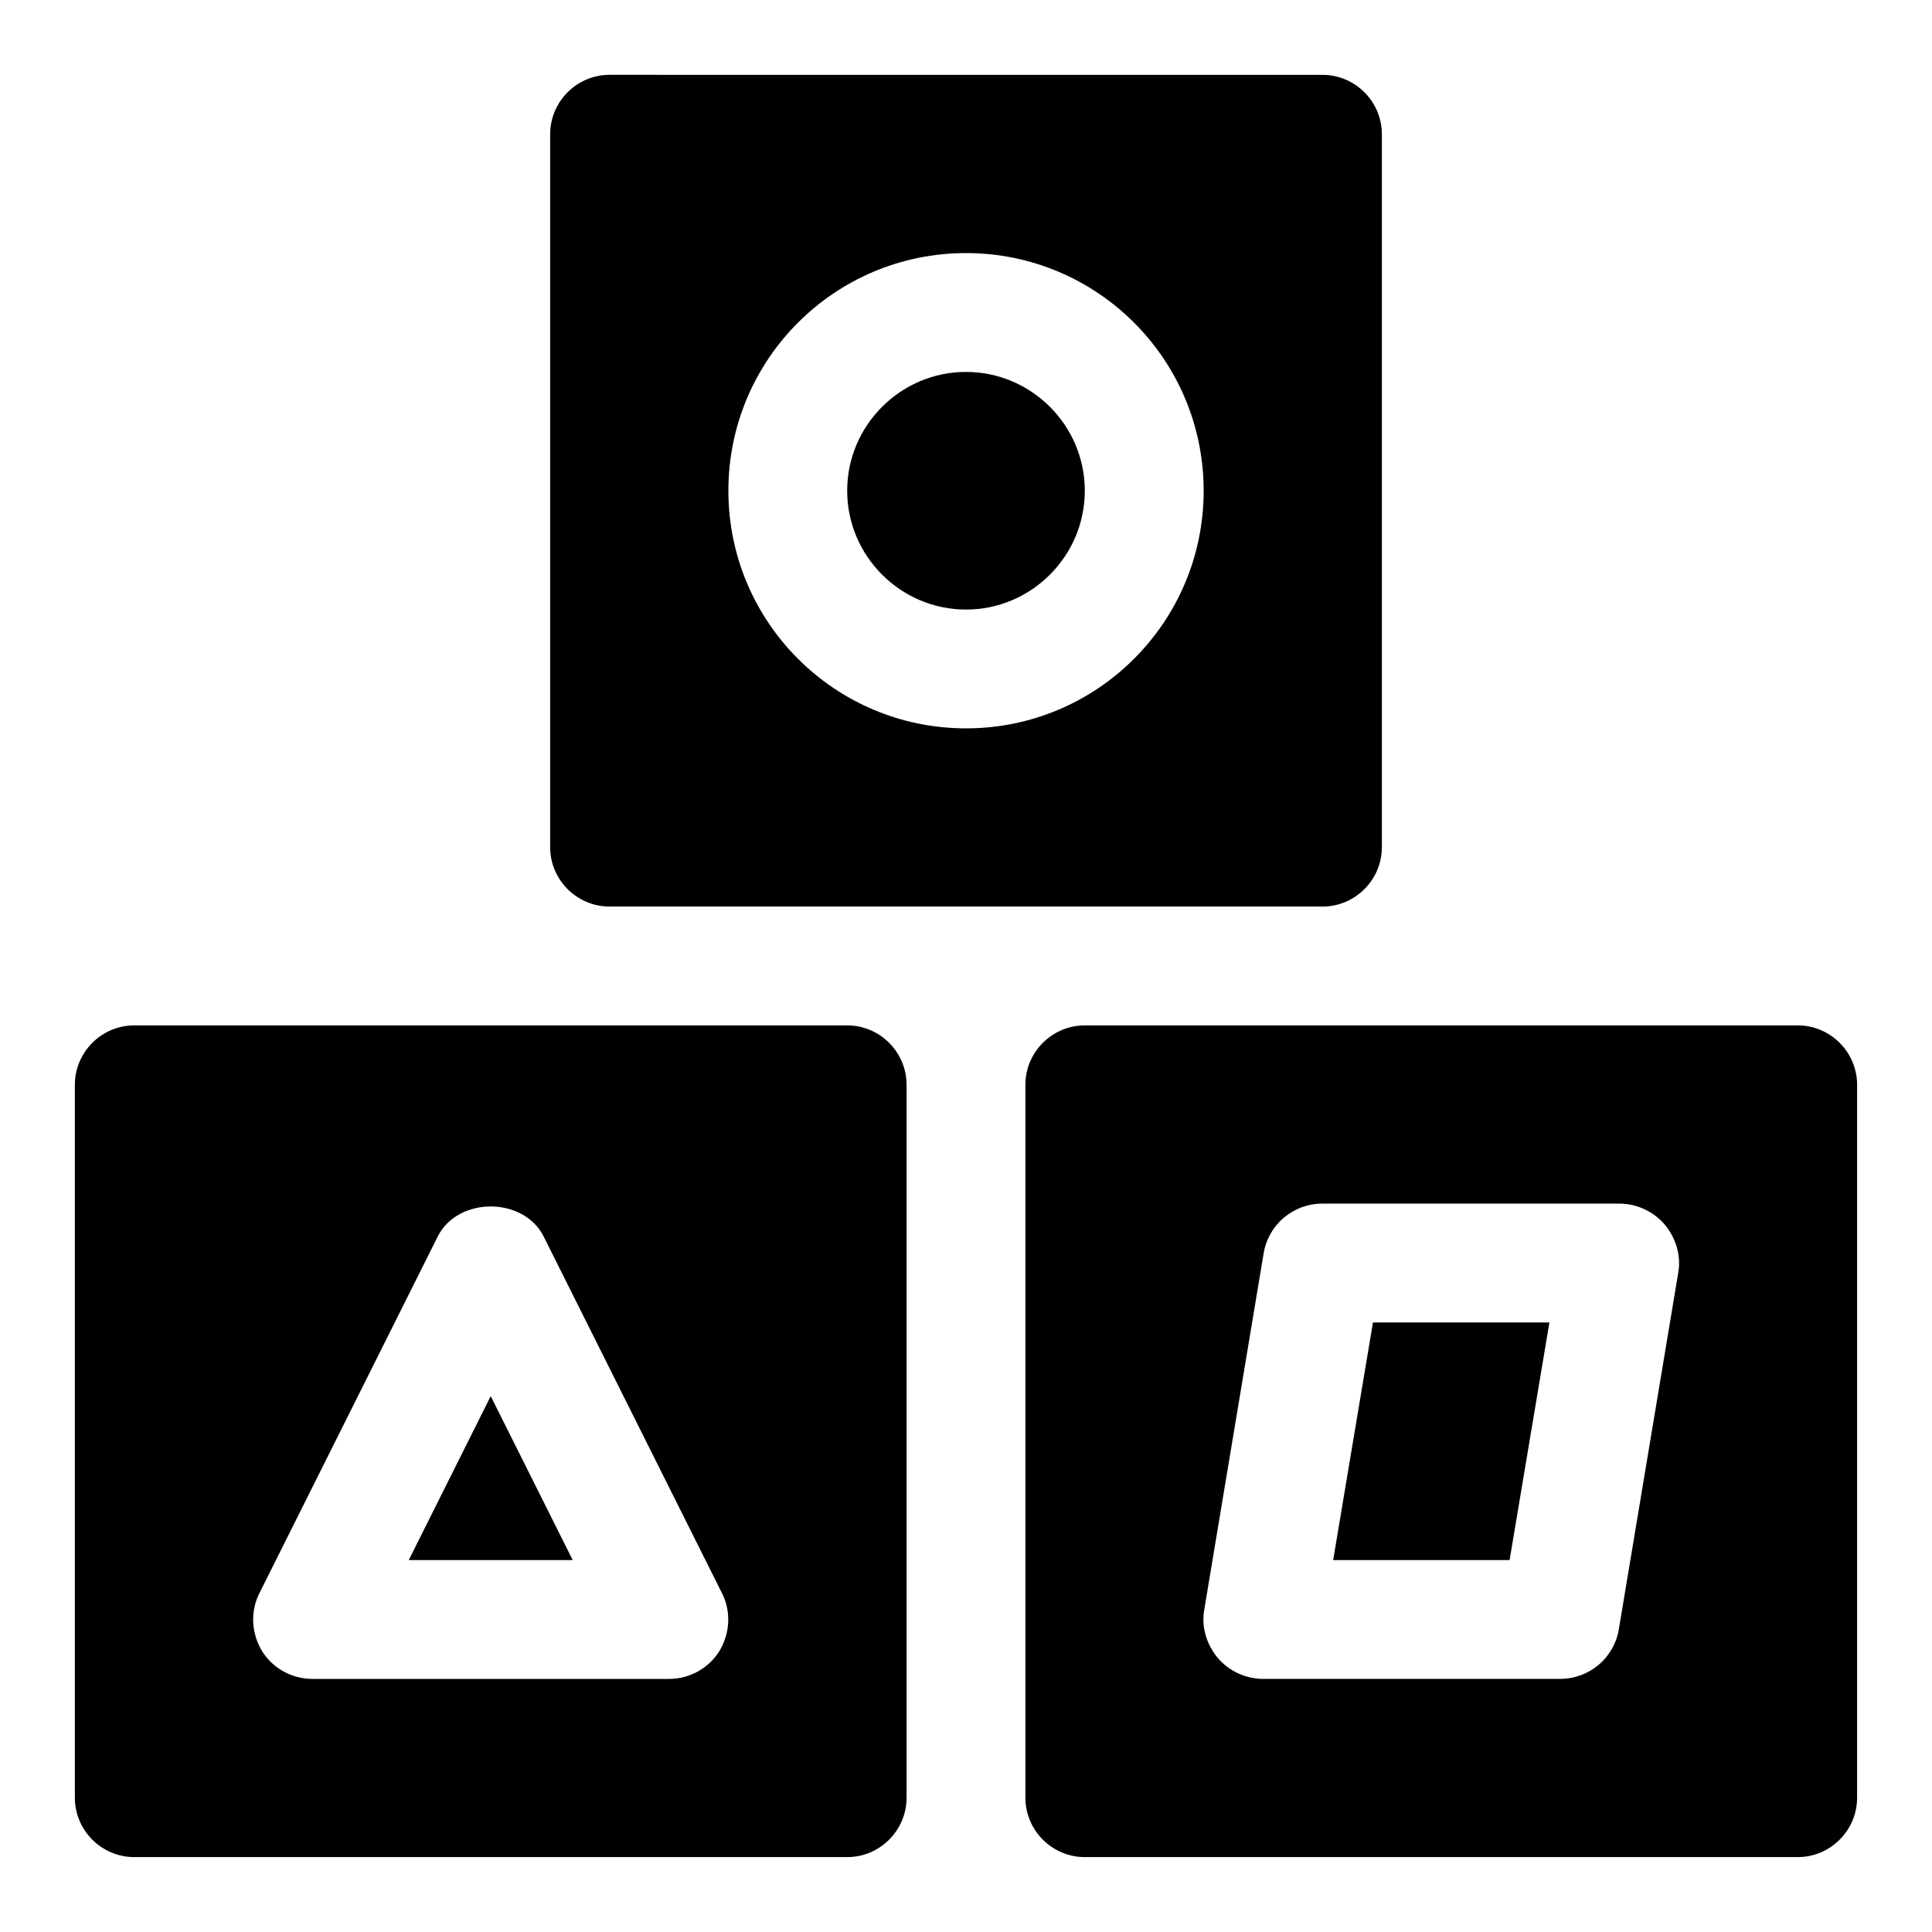<?xml version="1.0" encoding="UTF-8"?>
<!-- Uploaded to: SVG Repo, www.svgrepo.com, Generator: SVG Repo Mixer Tools -->
<svg fill="#000000" width="800px" height="800px" version="1.1" viewBox="144 144 512 512" xmlns="http://www.w3.org/2000/svg">
 <g>
  <path d="m620.41 415.74h-188.93c-8.66 0-15.742 7.086-15.742 15.742v188.93c0 8.66 7.086 15.742 15.742 15.742h188.93c8.66 0 15.742-7.086 15.742-15.742v-188.93c0-8.66-7.086-15.746-15.746-15.746zm-47.387 159.96c-1.262 7.715-7.875 13.223-15.59 13.223h-78.719c-4.566 0-8.973-2.047-11.965-5.512-2.992-3.621-4.41-8.188-3.621-12.754l15.742-94.465c1.262-7.711 7.875-13.219 15.586-13.219h78.719c4.566 0 8.973 2.047 11.965 5.512 2.992 3.621 4.41 8.188 3.621 12.754z"/>
  <path d="m368.51 415.74h-188.93c-8.66 0-15.742 7.086-15.742 15.742v188.93c0 8.66 7.086 15.742 15.742 15.742h188.93c8.66 0 15.742-7.086 15.742-15.742v-188.93c0-8.66-7.086-15.746-15.742-15.746zm-33.852 165.79c-2.832 4.566-7.871 7.398-13.383 7.398h-94.465c-5.512 0-10.547-2.832-13.383-7.398-2.836-4.723-3.148-10.547-0.629-15.43l47.23-94.465c5.352-10.547 22.672-10.547 28.023 0l47.23 94.465c2.523 4.883 2.211 10.707-0.625 15.43z"/>
  <path d="m305.54 384.25h188.93c8.66 0 15.742-7.086 15.742-15.742v-188.93c0-8.66-7.086-15.742-15.742-15.742l-188.93-0.004c-8.66 0-15.746 7.086-15.746 15.746v188.93c0 8.656 7.086 15.742 15.746 15.742zm94.465-173.18c34.793 0 62.977 28.184 62.977 62.977s-28.184 62.977-62.977 62.977-62.977-28.184-62.977-62.977c0-34.797 28.18-62.977 62.977-62.977z"/>
  <path d="m400 305.54c17.32 0 31.488-14.168 31.488-31.488s-14.168-31.488-31.488-31.488-31.488 14.168-31.488 31.488c0 17.316 14.168 31.488 31.488 31.488z"/>
  <path d="m252.32 557.44h43.453l-21.727-43.453z"/>
  <path d="m497.3 557.44h46.758l10.551-62.977h-46.762z"/>
 </g>
</svg>